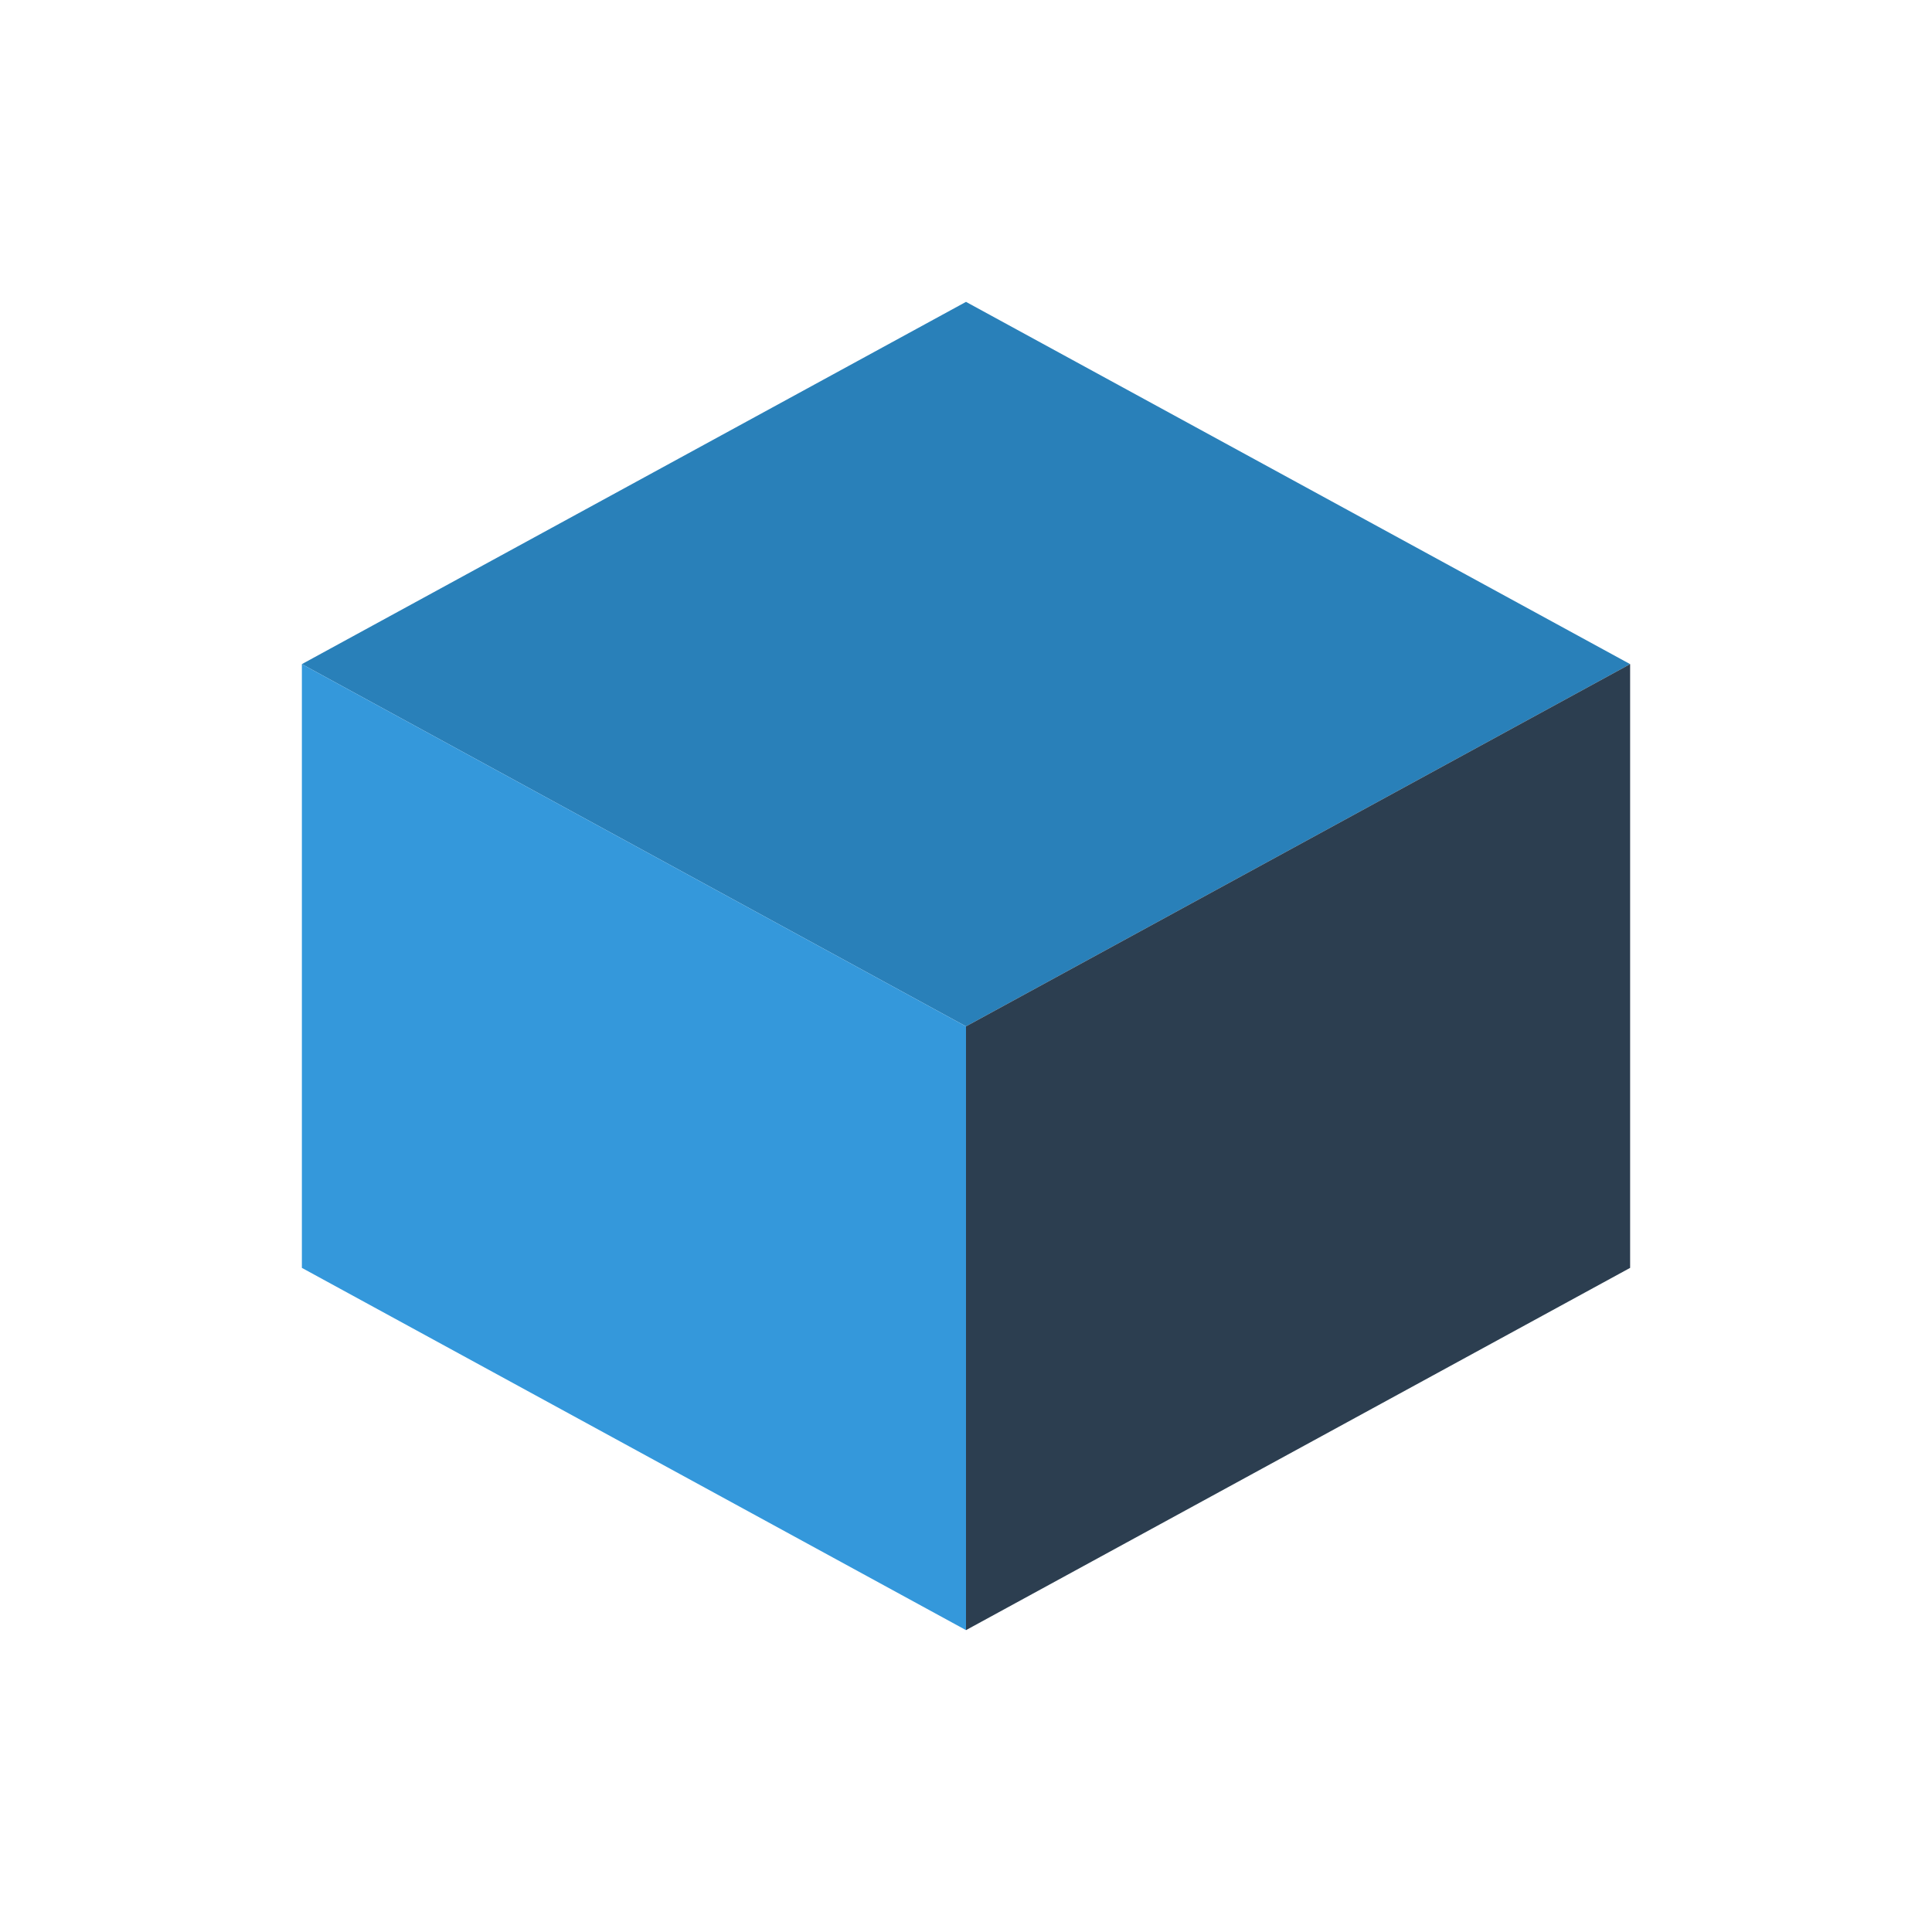 <svg xmlns="http://www.w3.org/2000/svg" viewBox="0 0 64 64">
  <path d="M32 10 L54 22 L32 34 L10 22 Z" fill="#2980b9" />
  <path d="M32 34 L32 54 L10 42 L10 22 Z" fill="#3498db" />
  <path d="M54 22 L54 42 L32 54 L32 34 Z" fill="#2c3e50" />
</svg>